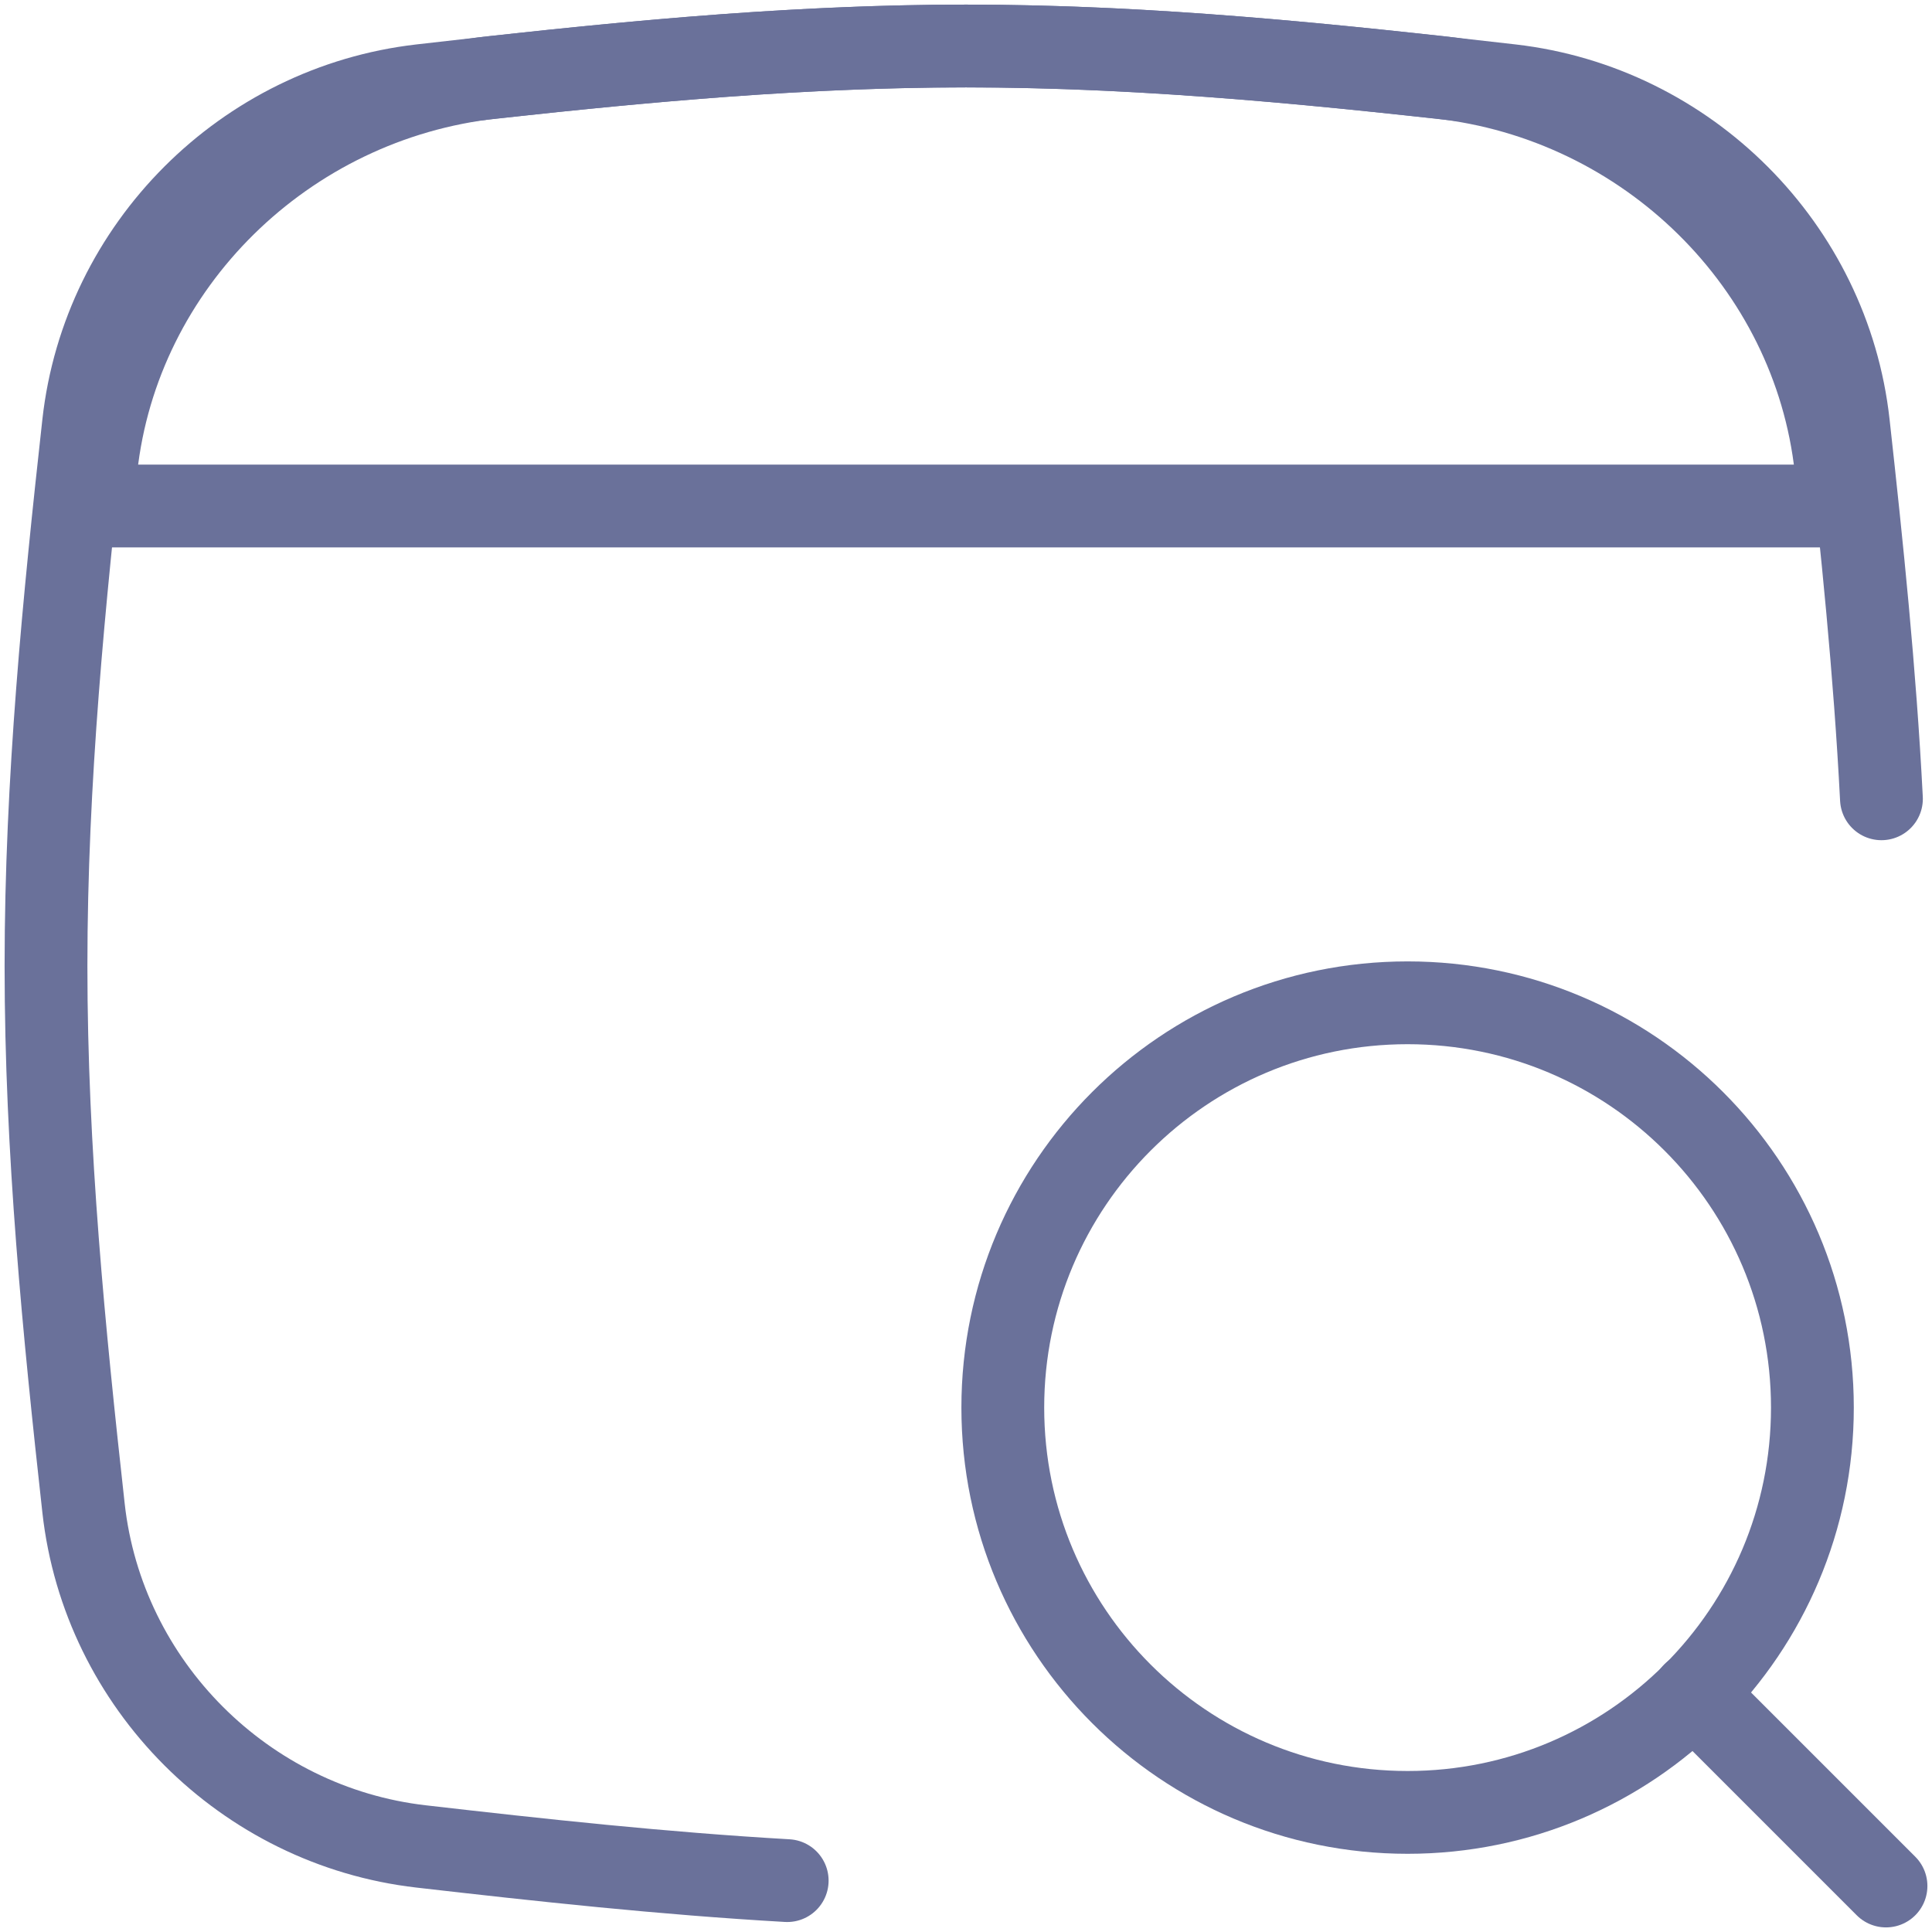 <svg width="42" height="42" viewBox="0 0 42 42" fill="none" xmlns="http://www.w3.org/2000/svg">
<path d="M17.113 40.883C14.412 40.728 11.756 40.439 9.155 40.14C5.317 39.699 2.242 36.625 1.816 32.785C1.393 28.966 1 25.026 1 21C1 16.973 1.393 13.034 1.816 9.214C2.242 5.374 5.316 2.301 9.155 1.86C12.994 1.418 16.953 1 21 1C25.047 1 29.006 1.418 32.845 1.86C36.683 2.301 39.758 5.374 40.183 9.214C40.478 11.877 40.759 14.597 40.901 17.365" stroke="#6A719A" stroke-width="1.8" stroke-linecap="round" stroke-linejoin="round"/>
<path d="M40 11L2 11C2.029 10.724 2.059 10.449 2.088 10.174C2.571 5.741 6.199 2.176 10.707 1.682C14.056 1.315 17.494 1 21 1C24.506 1 27.944 1.315 31.293 1.682C35.801 2.176 39.429 5.741 39.912 10.174C39.941 10.449 39.971 10.724 40 11Z" stroke="#6A719A" stroke-width="1.8" stroke-linecap="round" stroke-linejoin="round"/>
<path d="M30.6 39.4C35.46 39.4 39.4 35.46 39.4 30.6C39.4 25.74 35.46 21.8 30.6 21.8C25.74 21.8 21.8 25.74 21.8 30.6C21.8 35.46 25.74 39.4 30.6 39.4Z" stroke="#6A719A" stroke-width="1.8" stroke-linecap="round" stroke-linejoin="round"/>
<path d="M41 41L36.817 36.817" stroke="#6A719A" stroke-width="1.8" stroke-linecap="round" stroke-linejoin="round"/>
</svg>
